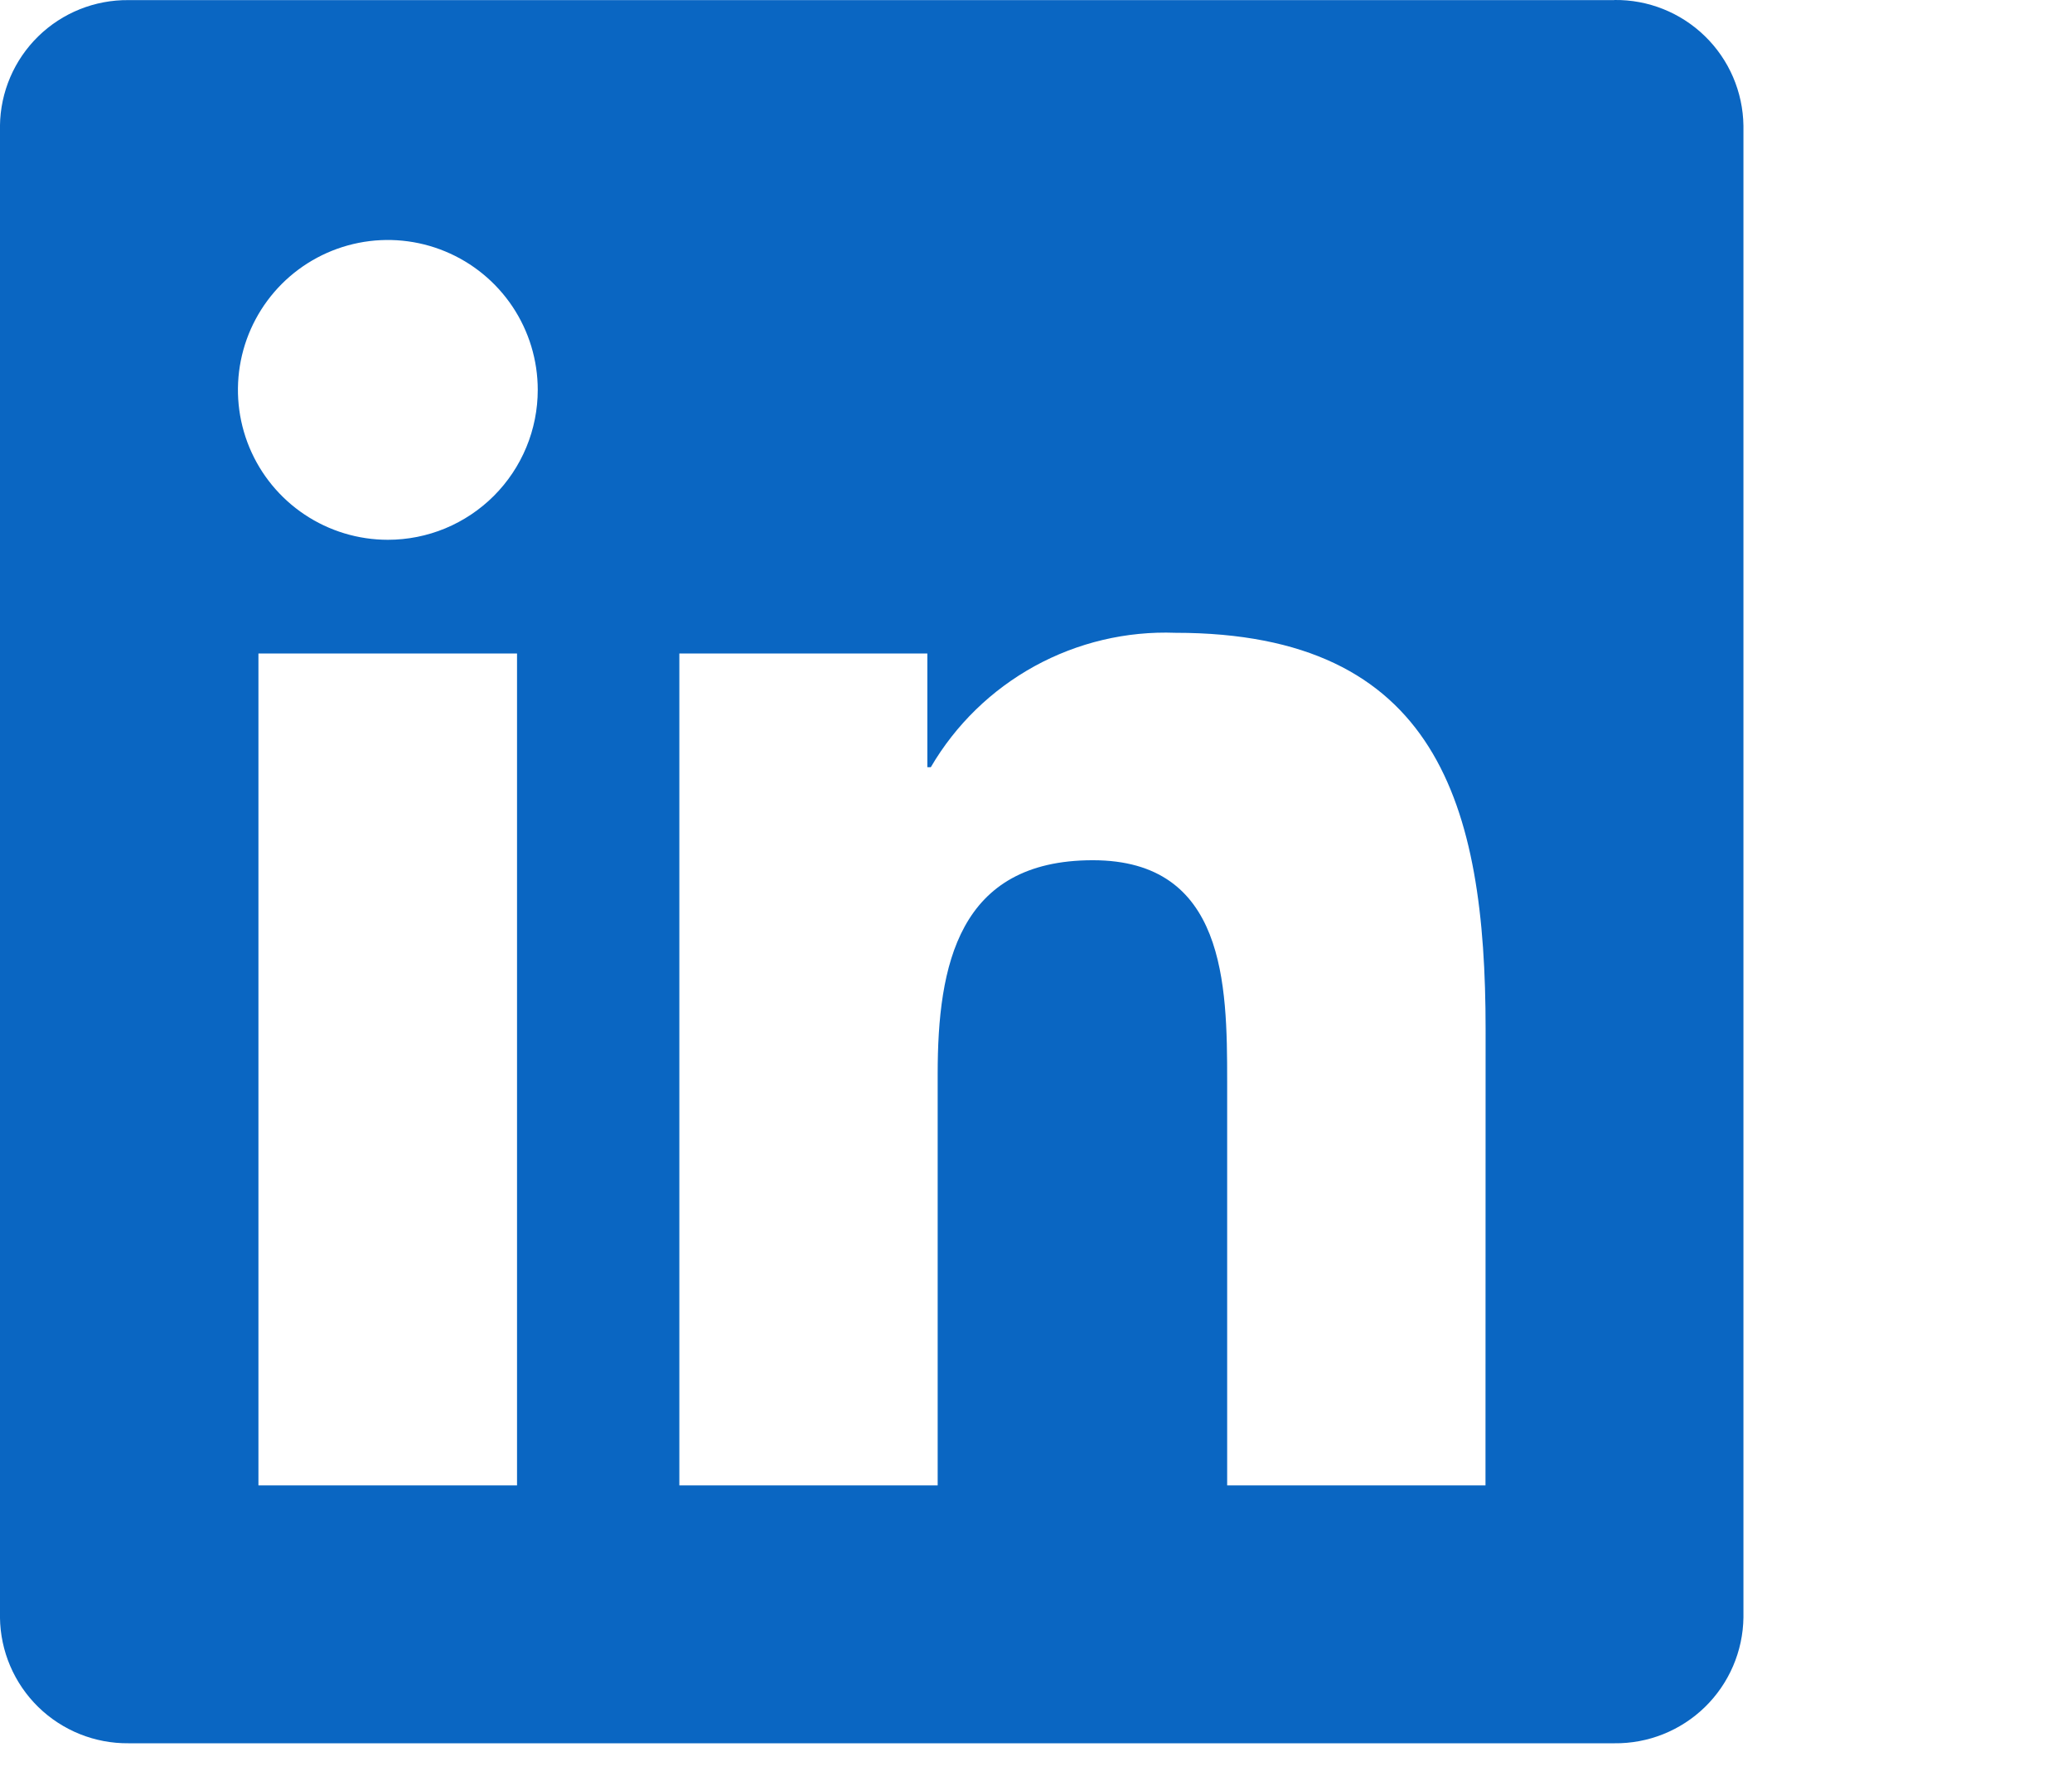 <svg width="77" height="66" viewBox="0 0 77 66" fill="none" xmlns="http://www.w3.org/2000/svg">
<g clip-path="url(#clip0_20_25)">
<path d="M55.204 55.204H45.604V40.17C45.604 36.585 45.54 31.97 40.611 31.97C35.611 31.97 34.846 35.876 34.846 39.909V55.203H25.246V24.287H34.462V28.512H34.591C35.513 26.935 36.846 25.638 38.447 24.758C40.049 23.879 41.858 23.45 43.684 23.518C53.414 23.518 55.208 29.918 55.208 38.244L55.204 55.204ZM14.414 20.061C13.312 20.061 12.235 19.735 11.319 19.123C10.402 18.511 9.688 17.641 9.266 16.623C8.845 15.605 8.734 14.485 8.949 13.404C9.164 12.323 9.694 11.331 10.473 10.551C11.252 9.772 12.245 9.241 13.325 9.026C14.406 8.811 15.526 8.921 16.544 9.343C17.562 9.764 18.432 10.478 19.045 11.394C19.657 12.31 19.984 13.387 19.984 14.489C19.984 15.221 19.84 15.945 19.56 16.621C19.28 17.297 18.87 17.911 18.353 18.429C17.836 18.946 17.222 19.356 16.546 19.637C15.87 19.917 15.146 20.061 14.414 20.061ZM19.214 55.204H9.604V24.287H19.214V55.204ZM59.99 0.004H4.78C3.527 -0.01 2.319 0.474 1.423 1.349C0.526 2.225 0.014 3.421 -0.001 4.674V60.113C0.014 61.367 0.526 62.563 1.422 63.44C2.319 64.316 3.526 64.801 4.78 64.788H59.99C61.246 64.804 62.457 64.32 63.357 63.444C64.257 62.567 64.773 61.369 64.79 60.113V4.67C64.772 3.414 64.257 2.217 63.356 1.342C62.456 0.466 61.246 -0.017 59.99 -1.46987e-05" fill="#0A66C2"/>
</g>
<defs>
<clipPath id="clip0_20_25">
<rect width="76.624" height="65.326" fill="white"/>
</clipPath>
</defs>
</svg>
